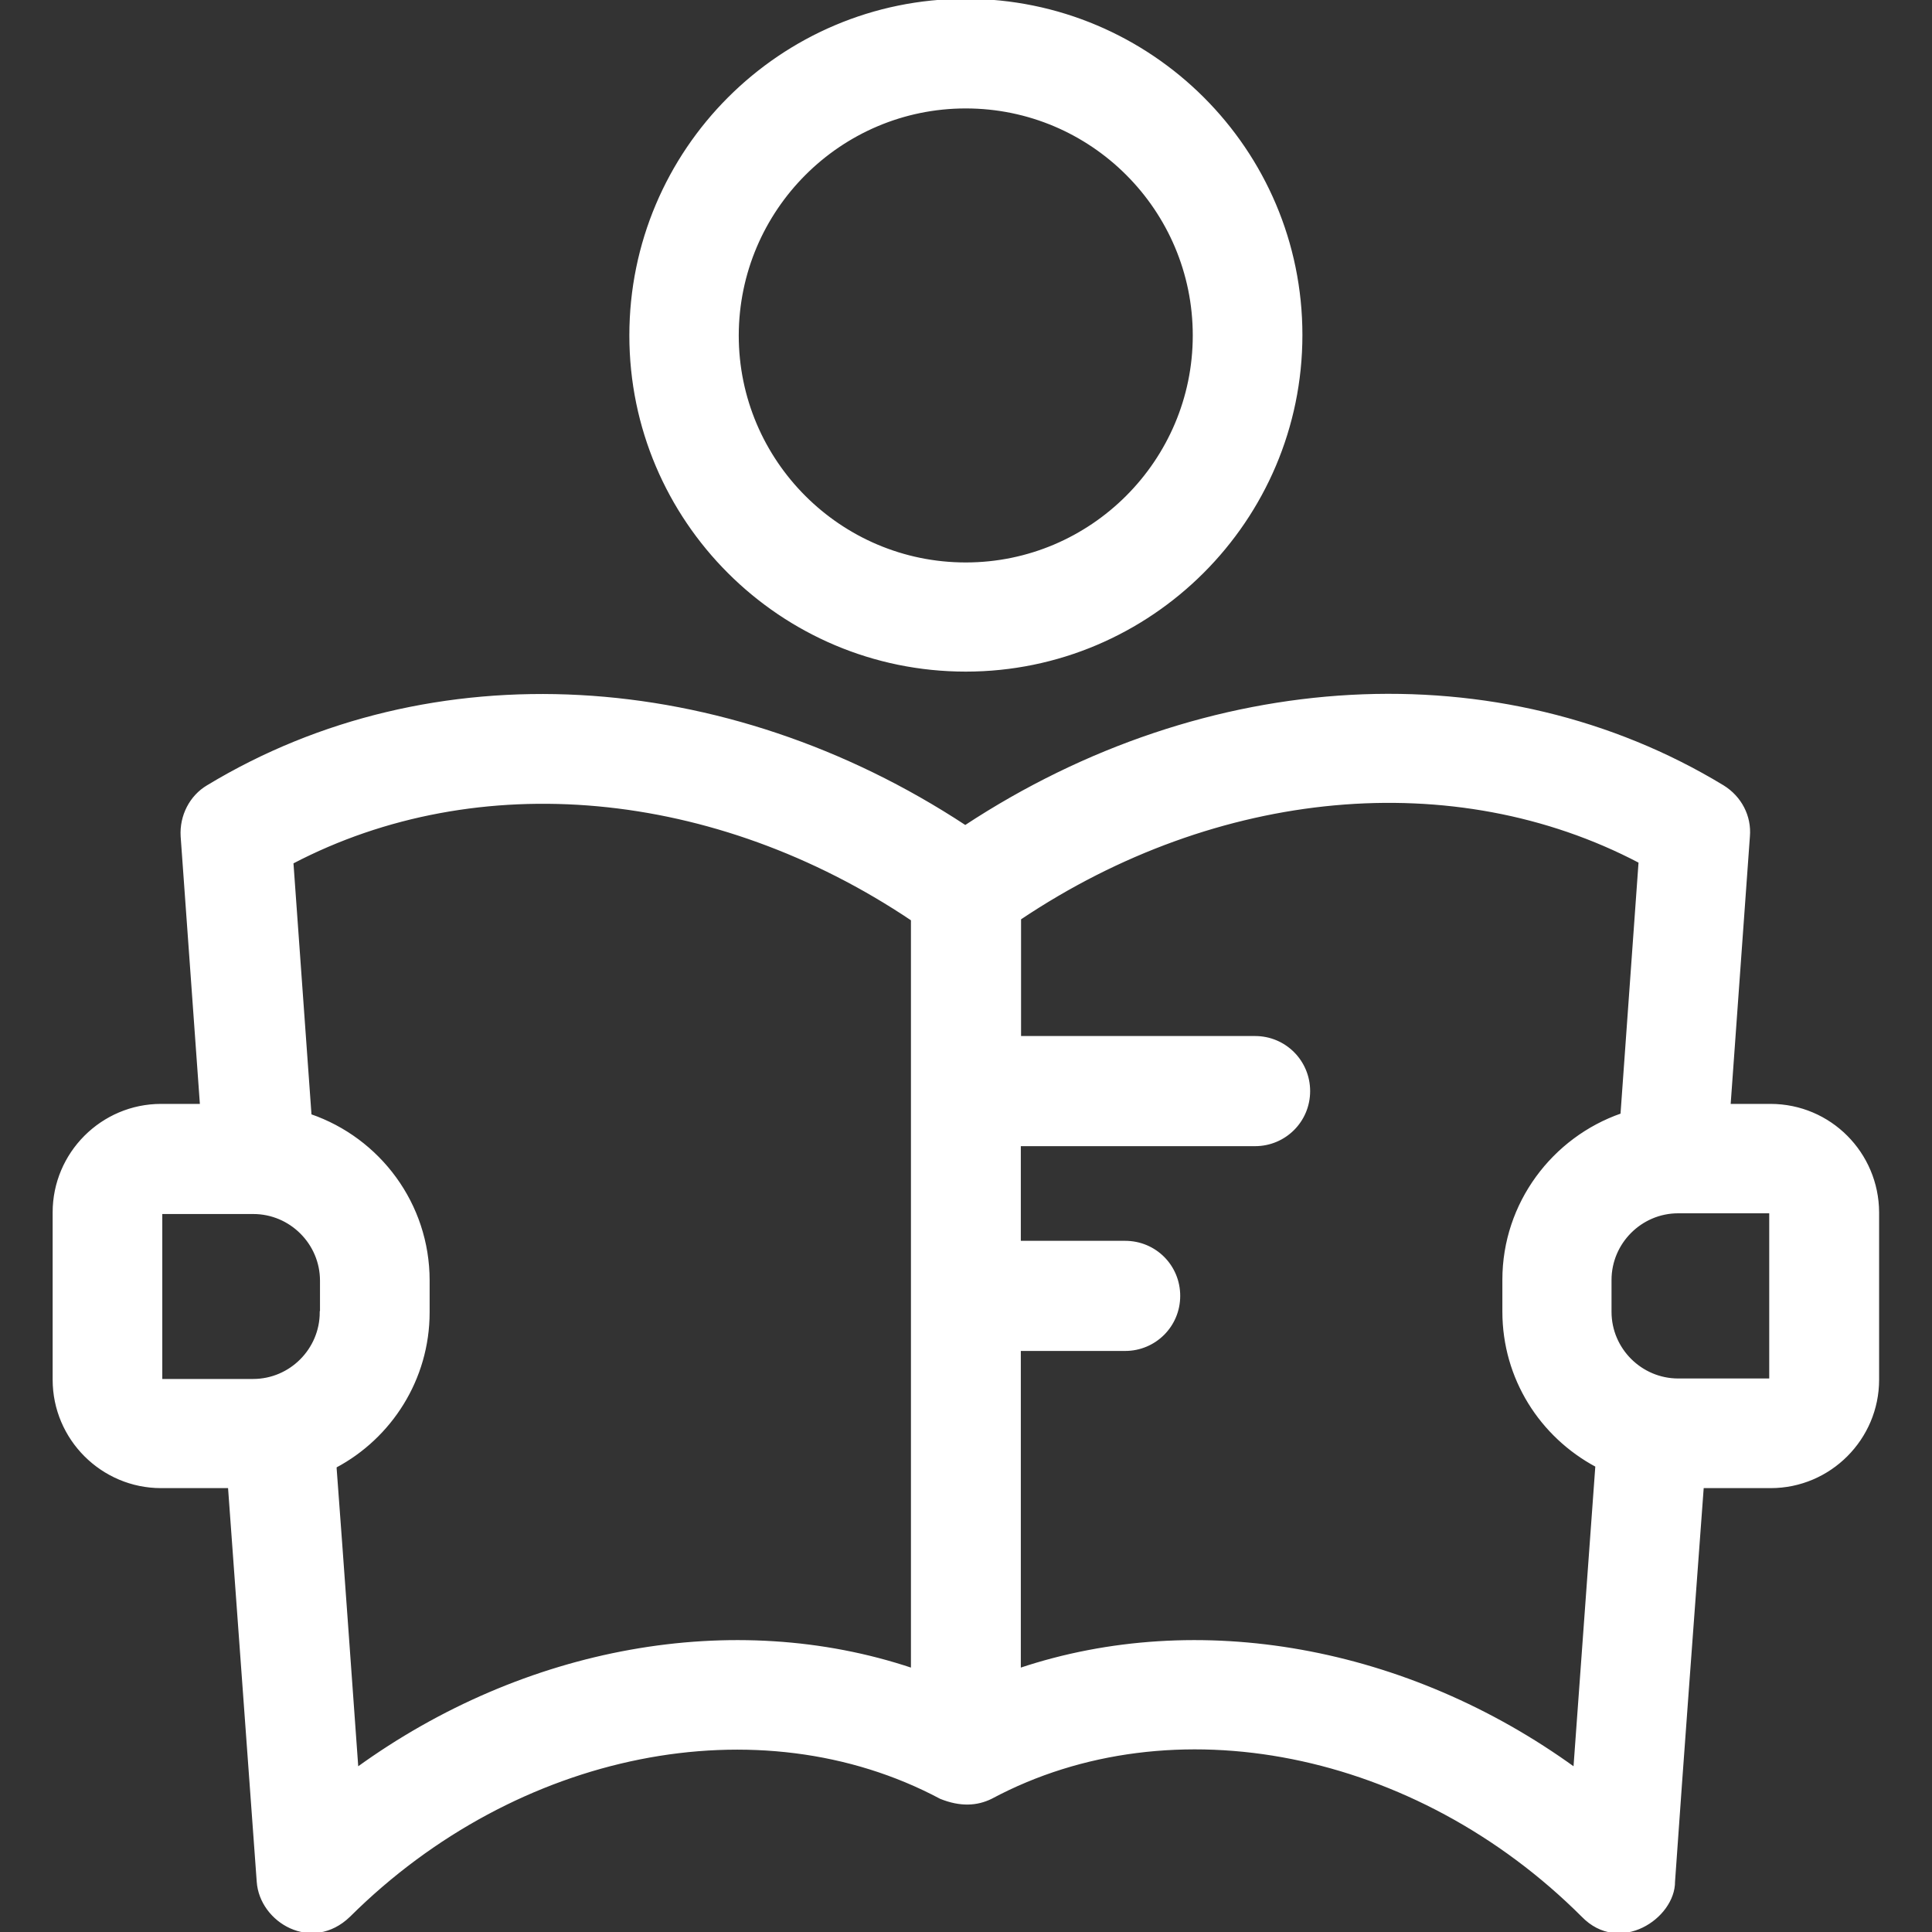 <?xml version="1.0" encoding="utf-8"?>
<!-- Generator: Adobe Illustrator 25.2.1, SVG Export Plug-In . SVG Version: 6.00 Build 0)  -->
<svg version="1.1" id="Layer_1" xmlns="http://www.w3.org/2000/svg" xmlns:xlink="http://www.w3.org/1999/xlink" x="0px" y="0px"
	 viewBox="0 0 800 800" style="enable-background:new 0 0 800 800;" xml:space="preserve">
<rect x="0" y="0" width="800" height="800" fill="#333333" stroke="none"/>
<style type="text/css">
	.st0{fill:#FFFFFF;stroke:#FFFFFF;stroke-miterlimit:10;}
</style>
<g>
	<path class="st0" d="M399.9,277.6c76.5,0,138.9-62.3,138.9-138.9S476.5,0,399.9,0S261.1,62.3,261.1,138.9S323.4,277.6,399.9,277.6z
		 M399.9,44.4c52.2,0,94.5,42.4,94.5,94.5c0,52-42.4,94.5-94.5,94.5s-94.5-42.4-94.5-94.5C305.5,86.8,347.8,44.4,399.9,44.4z"/>
	<path class="st0" d="M733.1,457.6h-17l8-111.3c0.7-8.3-3.4-16.2-10.7-20.7c-92.5-56.1-213.8-49.1-313.7,16.6
		c-99.7-65.6-221.2-72.6-313.7-16.6c-7.1,4.2-11.2,12.3-10.7,20.7l8,111.3H66.7c-24.5,0-44.4,20-44.4,44.4v69.3
		c0,24.5,20,44.4,44.4,44.4h28.2c4,54.5,7.9,108.8,11.9,163.4c1.1,16.6,22.4,29.1,37.8,14.2c69.2-68.8,169.8-88.9,244.9-48.9
		c8.2,3.3,15,2.9,20.9,0c75.1-40.2,175.9-20,244.9,48.9c15.3,15.8,37.9,0.7,37.8-14.2c3.8-54.5,7.9-108.8,11.9-163.4h28.2
		c24.5,0,44.4-20,44.4-44.4V502C777.5,477.6,757.8,457.6,733.1,457.6z M133,543.4l-0.1,0c0,15.4-12.6,28.1-28.1,28.1H66.7v-69.3
		h38.2c15.4,0,28.1,12.6,28.1,28.1V543.4z M377.7,691.2c-74-24.8-160.5-9.1-229.8,41.1c-3-41.4-5.9-82.9-9-124.2v-0.8
		c22.8-12.1,38.5-36.2,38.5-63.9v-13.2c0-31.6-20.4-58.6-48.9-68.4L121,357.2c76.8-40.2,175.1-31.2,256.7,23.6V691.2z M652,732.3
		c-69.3-50.2-155.7-65.9-229.8-41.1V558.9h43.7c12.3,0,22.3-9.9,22.3-22.3c0-12.4-9.9-22.3-22.3-22.3h-43.7v-40.2h97.5
		c12.3,0,22.3-9.9,22.3-22.3c0-12.3-9.9-22.3-22.3-22.3h-97.4v-49.1c81.7-54.8,180-63.8,256.7-23.5l-7.5,104.6
		c-28.3,9.8-48.9,36.8-48.9,68.4v13.2c0,27.7,15.5,51.6,38.5,63.9C661.1,607.3,654.9,692,652,732.3z M733.1,571.3h-38.2v0
		c-15.4,0-28.1-12.6-28.1-28.1V530c0-15.4,12.6-28.1,28.1-28.1h38.2V571.3z"/>
</g>
</svg>
